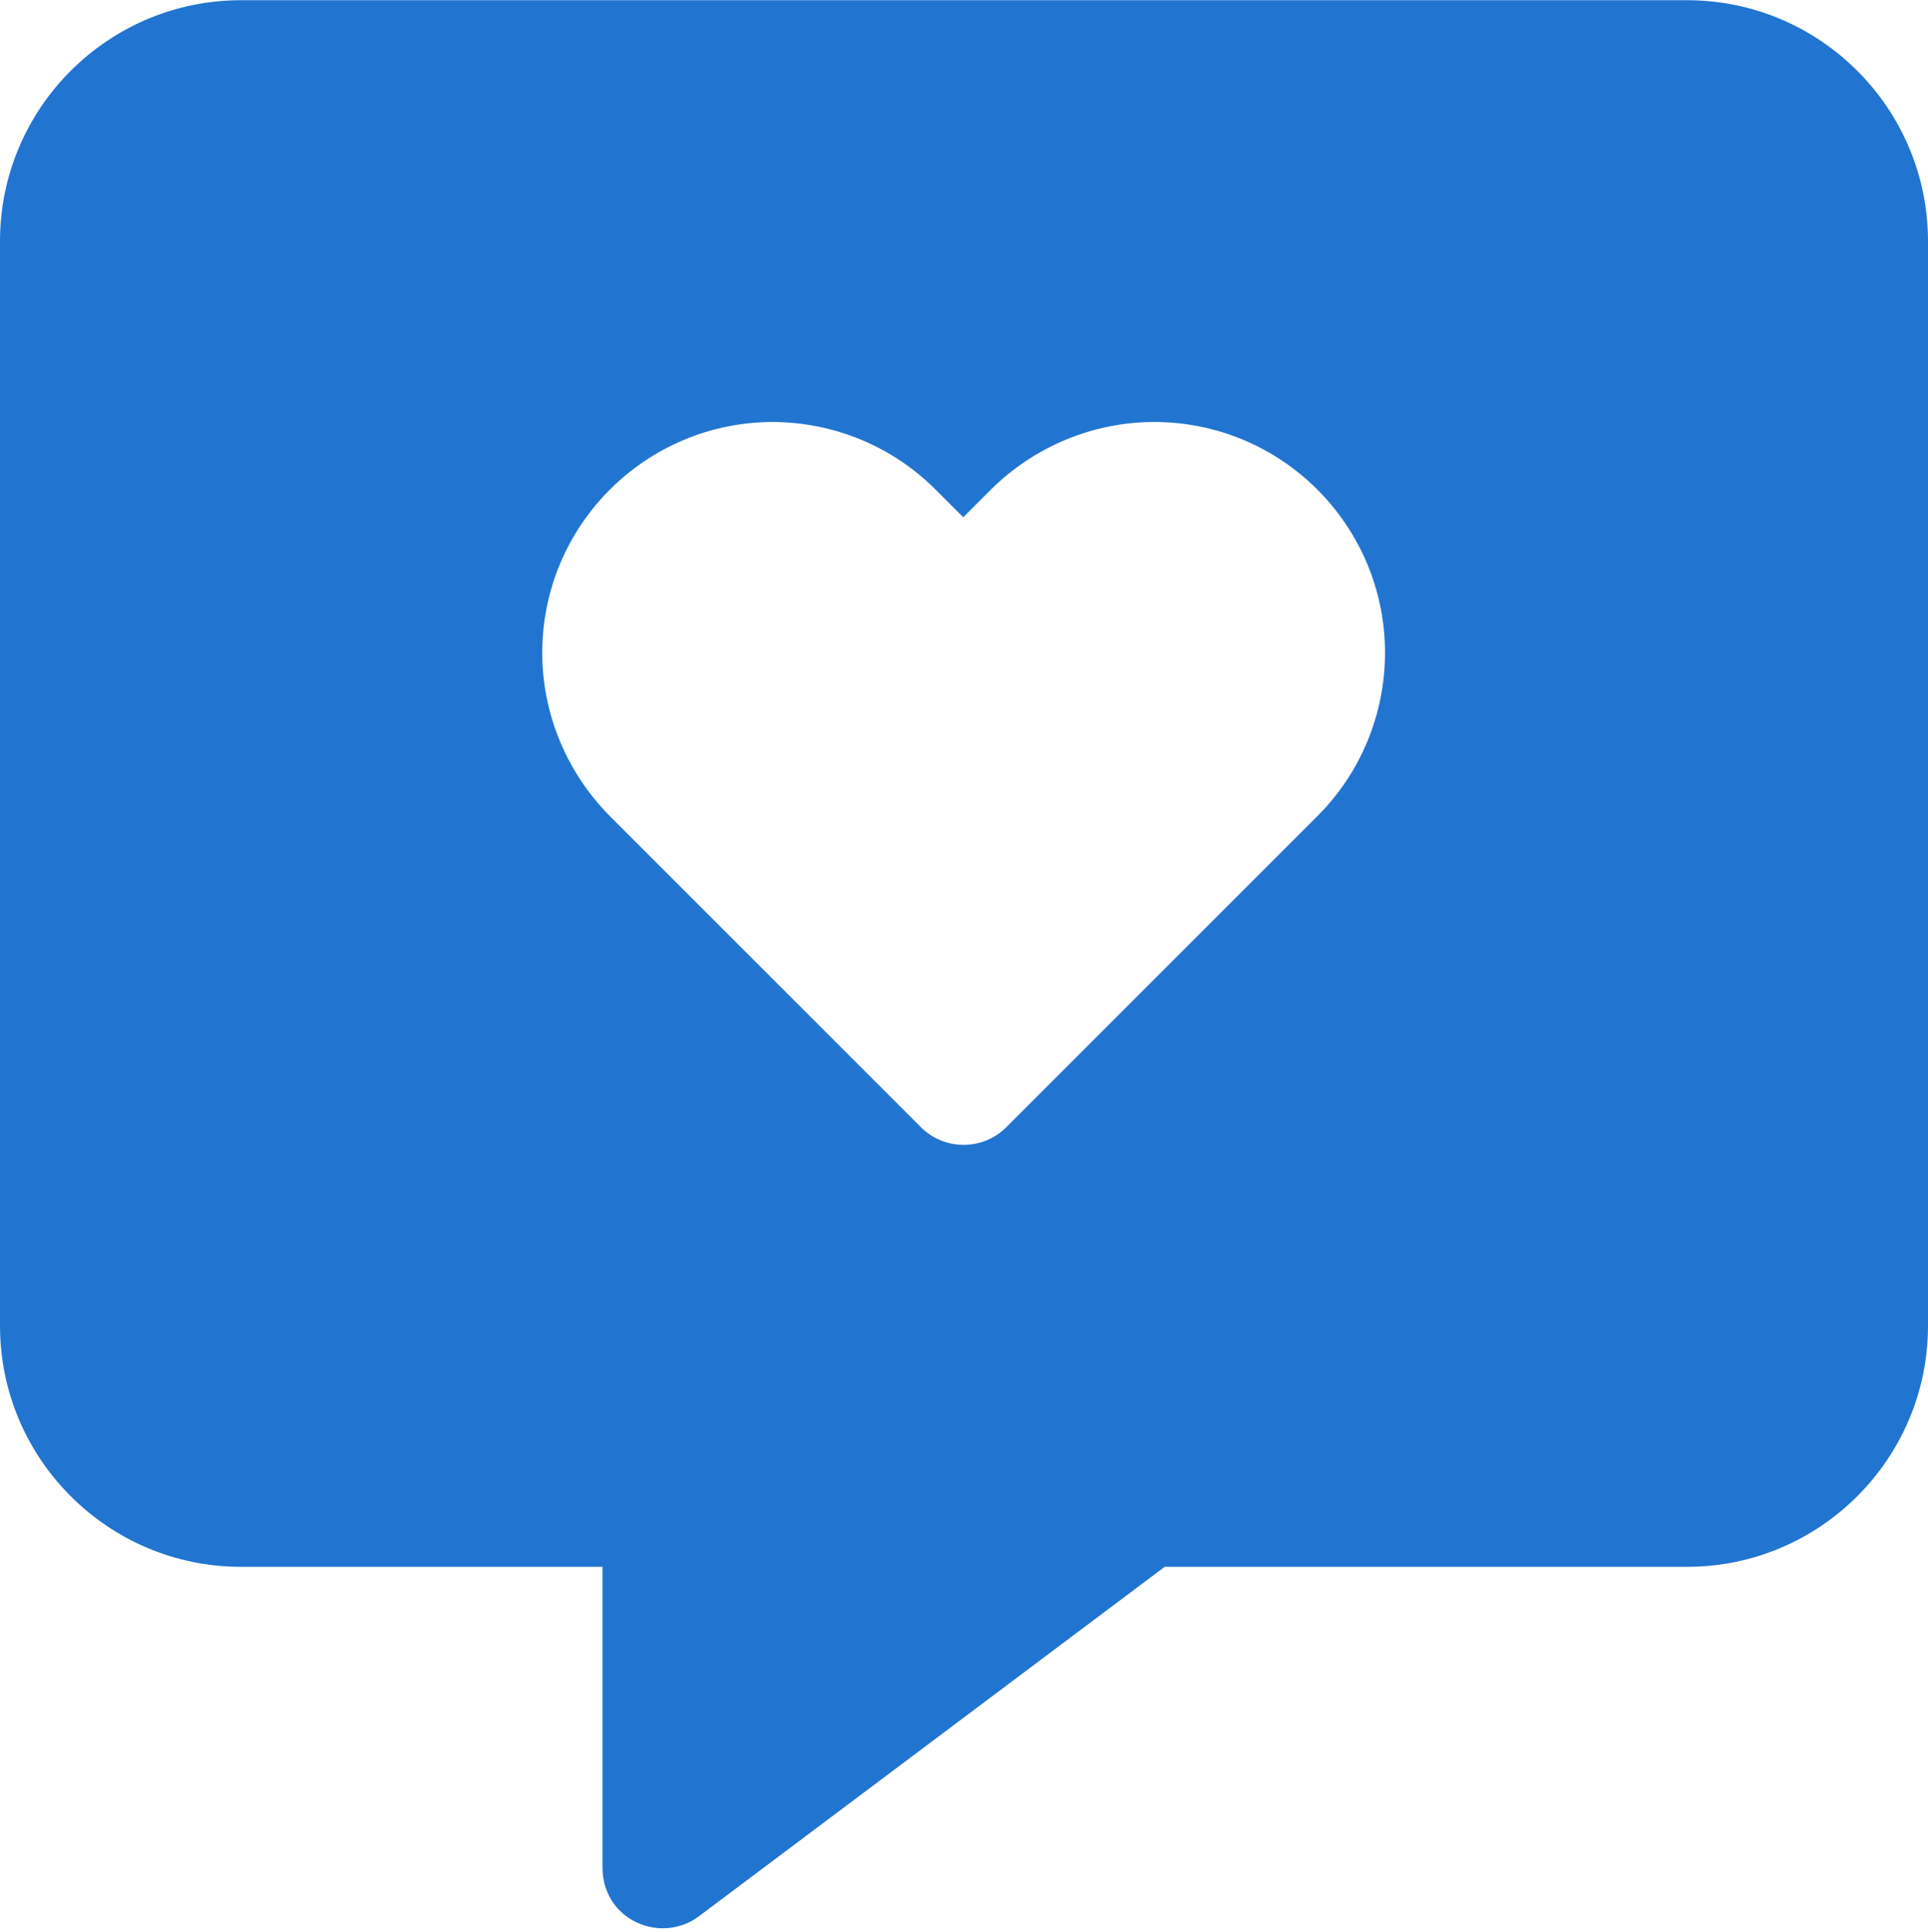 <?xml version="1.0" encoding="UTF-8"?> <svg xmlns="http://www.w3.org/2000/svg" xmlns:xlink="http://www.w3.org/1999/xlink" width="512px" height="513px" viewBox="0 0 512 513" version="1.1"><title>Shape</title><g id="Website" stroke="none" stroke-width="1" fill="none" fill-rule="evenodd"><g id="Desktop" transform="translate(-189, -1349)" fill="#2175D1" fill-rule="nonzero"><path d="M189,1413.055 C189,1377.755 217.7,1349.055 253,1349.055 L637,1349.055 C672.3,1349.055 701,1377.755 701,1413.055 L701,1701.055 C701,1736.355 672.3,1765.055 637,1765.055 L498.3,1765.055 L374.6,1857.855 C369.8,1861.455 363.3,1862.055 357.8,1859.355 C352.3,1856.655 349,1851.155 349,1845.055 L349,1765.055 L253,1765.055 C217.7,1765.055 189,1736.355 189,1701.055 L189,1413.055 Z M394.3,1461.055 C360.5,1461.055 333,1488.455 333,1522.355 C333,1538.555 339.5,1554.155 350.9,1565.655 L433.6,1648.355 C439.8,1654.555 450,1654.555 456.2,1648.355 L538.9,1565.655 C550.4,1554.155 556.8,1538.555 556.8,1522.355 C556.8,1488.555 529.4,1461.055 495.5,1461.055 C479.3,1461.055 463.7,1467.555 452.2,1478.955 L444.8,1486.355 L437.4,1478.955 C425.9,1467.455 410.3,1461.055 394.1,1461.055 L394.3,1461.055 Z" id="Shape"></path></g></g></svg> 